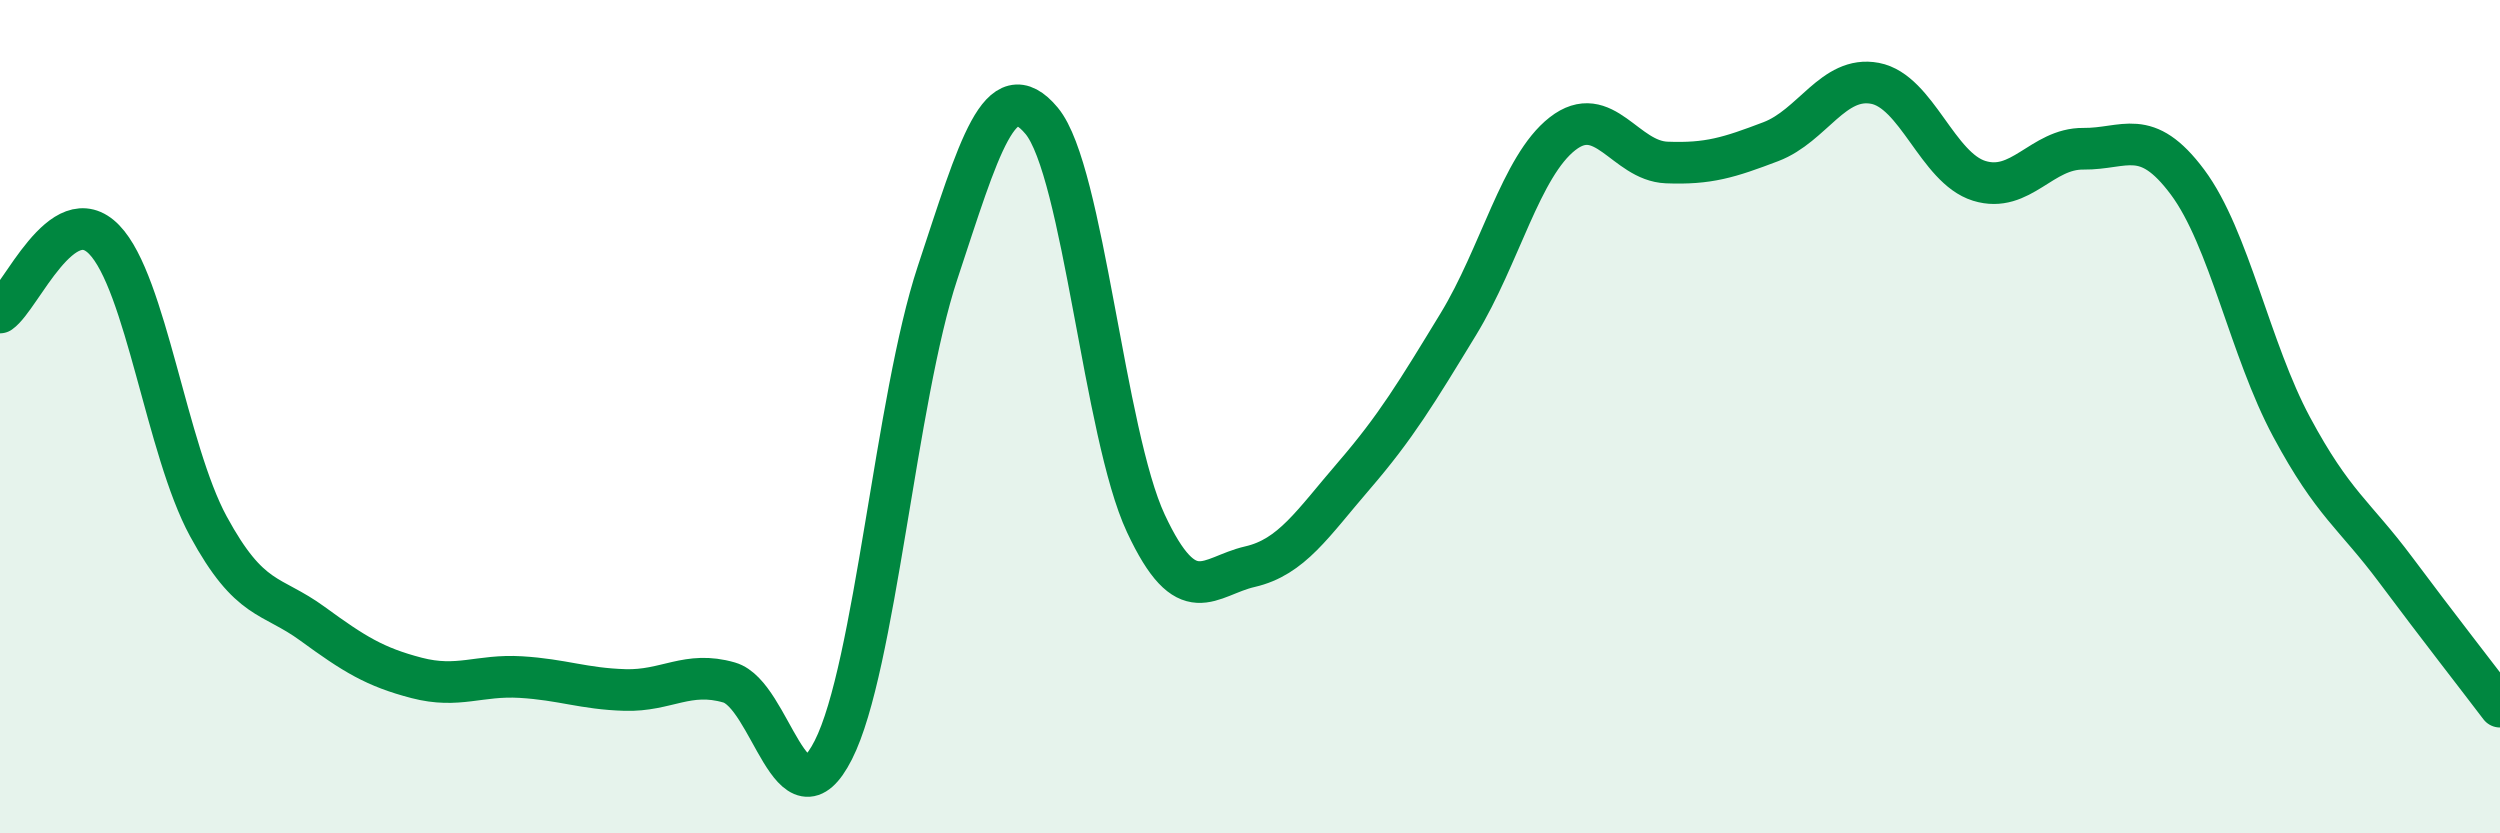 
    <svg width="60" height="20" viewBox="0 0 60 20" xmlns="http://www.w3.org/2000/svg">
      <path
        d="M 0,7.5 C 0.5,7.15 1.5,4.72 2.5,5.75 C 3.5,6.78 4,10.79 5,12.63 C 6,14.47 6.5,14.24 7.5,14.97 C 8.5,15.7 9,16.01 10,16.27 C 11,16.53 11.5,16.19 12.5,16.25 C 13.5,16.31 14,16.53 15,16.56 C 16,16.59 16.5,16.09 17.5,16.38 C 18.5,16.67 19,19.97 20,18 C 21,16.03 21.5,9.57 22.5,6.55 C 23.5,3.53 24,1.7 25,2.9 C 26,4.1 26.5,10.42 27.5,12.56 C 28.5,14.7 29,13.83 30,13.6 C 31,13.37 31.5,12.57 32.5,11.41 C 33.5,10.25 34,9.42 35,7.78 C 36,6.14 36.5,3.99 37.5,3.21 C 38.5,2.43 39,3.86 40,3.9 C 41,3.94 41.5,3.78 42.5,3.4 C 43.5,3.02 44,1.81 45,2 C 46,2.19 46.5,4.03 47.5,4.34 C 48.5,4.65 49,3.56 50,3.57 C 51,3.58 51.5,3.03 52.5,4.37 C 53.5,5.71 54,8.39 55,10.25 C 56,12.11 56.5,12.34 57.5,13.68 C 58.5,15.02 59.5,16.3 60,16.96L60 20L0 20Z"
        fill="#008740"
        opacity="0.1"
        stroke-linecap="round"
        stroke-linejoin="round"
      />
      <path
        d="M 0,7.5 C 0.5,7.15 1.5,4.72 2.5,5.75 C 3.5,6.78 4,10.79 5,12.63 C 6,14.47 6.5,14.24 7.5,14.97 C 8.5,15.7 9,16.01 10,16.27 C 11,16.53 11.5,16.19 12.5,16.25 C 13.5,16.31 14,16.53 15,16.56 C 16,16.59 16.5,16.09 17.5,16.38 C 18.5,16.67 19,19.97 20,18 C 21,16.03 21.5,9.57 22.5,6.55 C 23.5,3.53 24,1.7 25,2.9 C 26,4.1 26.5,10.42 27.5,12.56 C 28.5,14.7 29,13.83 30,13.6 C 31,13.37 31.5,12.57 32.5,11.41 C 33.5,10.25 34,9.42 35,7.78 C 36,6.14 36.5,3.99 37.5,3.21 C 38.5,2.43 39,3.86 40,3.9 C 41,3.94 41.5,3.78 42.5,3.4 C 43.5,3.02 44,1.81 45,2 C 46,2.19 46.5,4.03 47.5,4.34 C 48.5,4.65 49,3.56 50,3.57 C 51,3.58 51.5,3.03 52.5,4.37 C 53.5,5.71 54,8.39 55,10.25 C 56,12.11 56.5,12.34 57.5,13.68 C 58.5,15.02 59.5,16.3 60,16.96"
        stroke="#008740"
        stroke-width="1"
        fill="none"
        stroke-linecap="round"
        stroke-linejoin="round"
      />
    </svg>
  